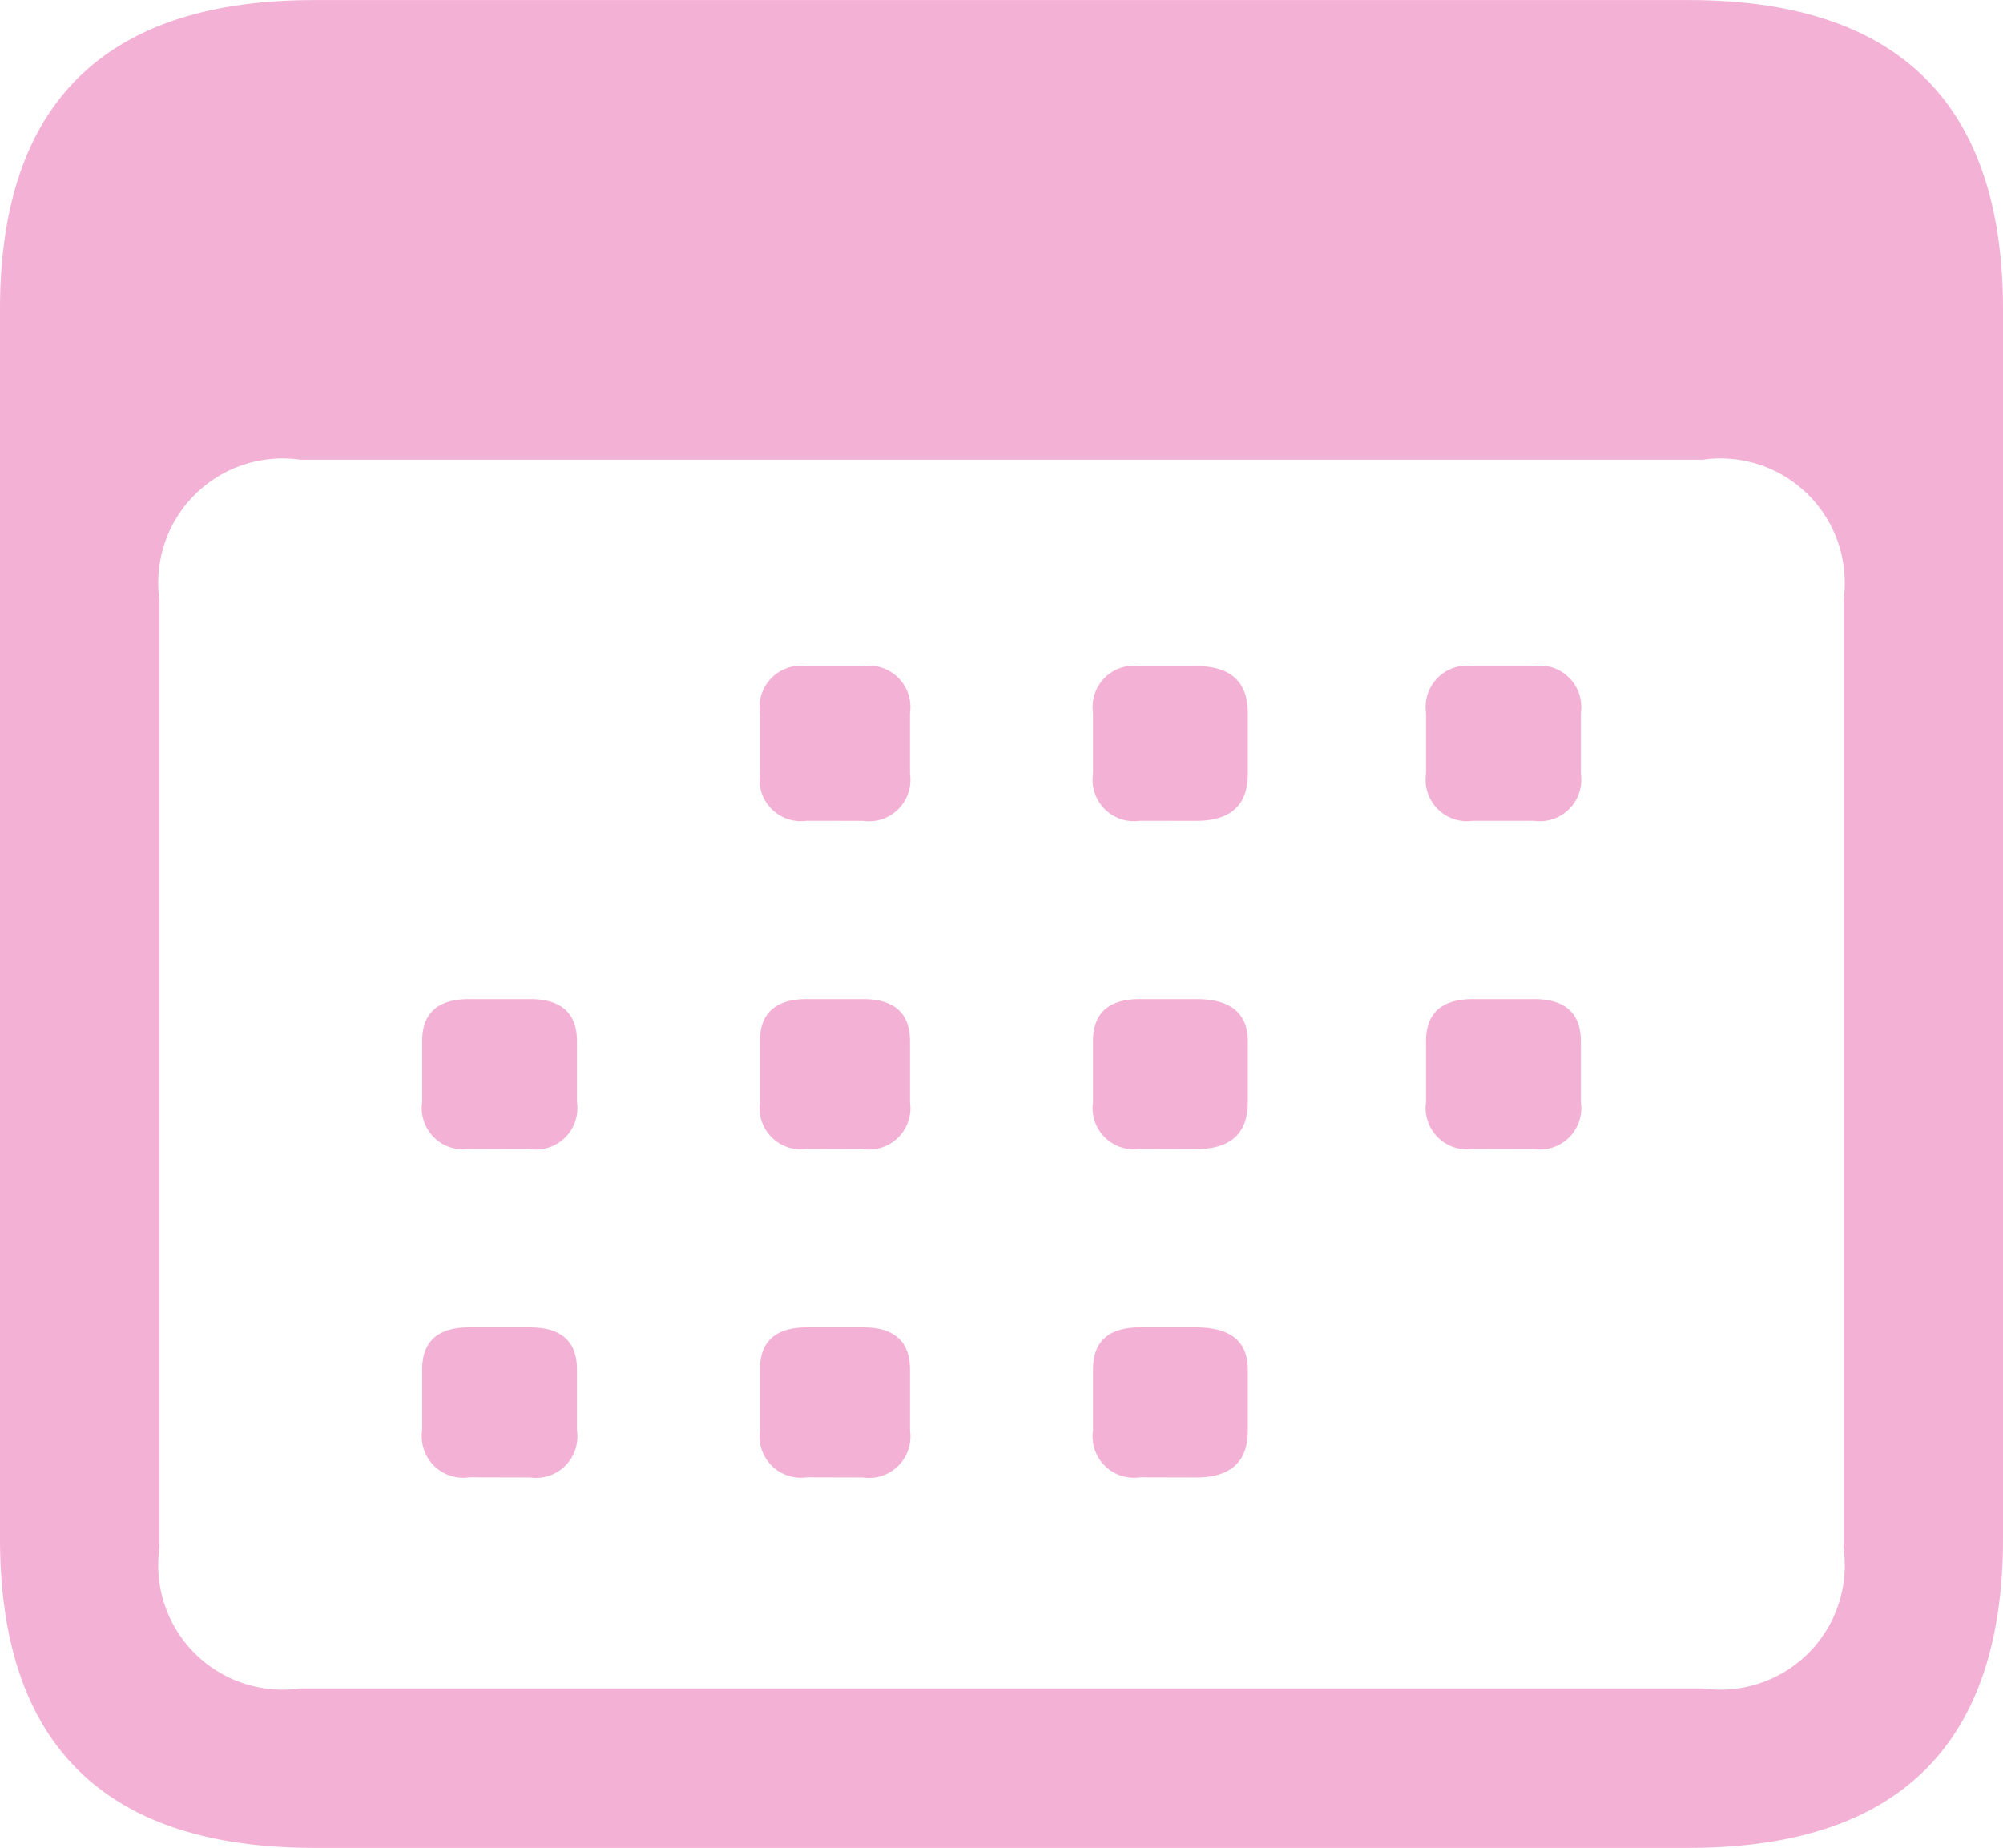 <svg xmlns="http://www.w3.org/2000/svg" width="26.688" height="24.625" viewBox="0 0 26.688 24.625">
  <path id="Pfad_25" data-name="Pfad 25" d="M4.188-1.187Q0-1.187,0-5.312V-21.687q0-4.125,4.188-4.125H22.5q4.187,0,4.188,4.125V-5.312q0,4.125-4.187,4.125ZM4-3.312H22.688a1.657,1.657,0,0,0,1.875-1.875V-17.812a1.657,1.657,0,0,0-1.875-1.875H4a1.657,1.657,0,0,0-1.875,1.875V-5.187A1.657,1.657,0,0,0,4-3.312Zm6.75-11.562a.552.552,0,0,1-.625-.625v-.812a.552.552,0,0,1,.625-.625h.75a.552.552,0,0,1,.625.625v.813a.552.552,0,0,1-.625.625Zm4.438,0a.552.552,0,0,1-.625-.625v-.812a.552.552,0,0,1,.625-.625h.75q.688,0,.688.625v.813q0,.625-.687.625Zm4.438,0A.552.552,0,0,1,19-15.5v-.812a.552.552,0,0,1,.625-.625h.813a.552.552,0,0,1,.625.625v.813a.552.552,0,0,1-.625.625ZM6.25-10.5a.552.552,0,0,1-.625-.625v-.812q0-.562.625-.562h.813q.625,0,.625.563v.813a.552.552,0,0,1-.625.625Zm4.5,0a.552.552,0,0,1-.625-.625v-.812q0-.562.625-.562h.75q.625,0,.625.563v.813a.552.552,0,0,1-.625.625Zm4.438,0a.552.552,0,0,1-.625-.625v-.812q0-.562.625-.562h.75q.688,0,.688.563v.813q0,.625-.687.625Zm4.438,0A.552.552,0,0,1,19-11.125v-.812q0-.562.625-.562h.813q.625,0,.625.563v.813a.552.552,0,0,1-.625.625ZM6.25-6.125a.552.552,0,0,1-.625-.625v-.812q0-.562.625-.562h.813q.625,0,.625.563v.813a.552.552,0,0,1-.625.625Zm4.5,0a.552.552,0,0,1-.625-.625v-.812q0-.562.625-.562h.75q.625,0,.625.563v.813a.552.552,0,0,1-.625.625Zm4.438,0a.552.552,0,0,1-.625-.625v-.812q0-.562.625-.562h.75q.688,0,.688.563v.813q0,.625-.687.625Z" transform="translate(0 25.813)" fill="#f3b2d5"/>
</svg>
